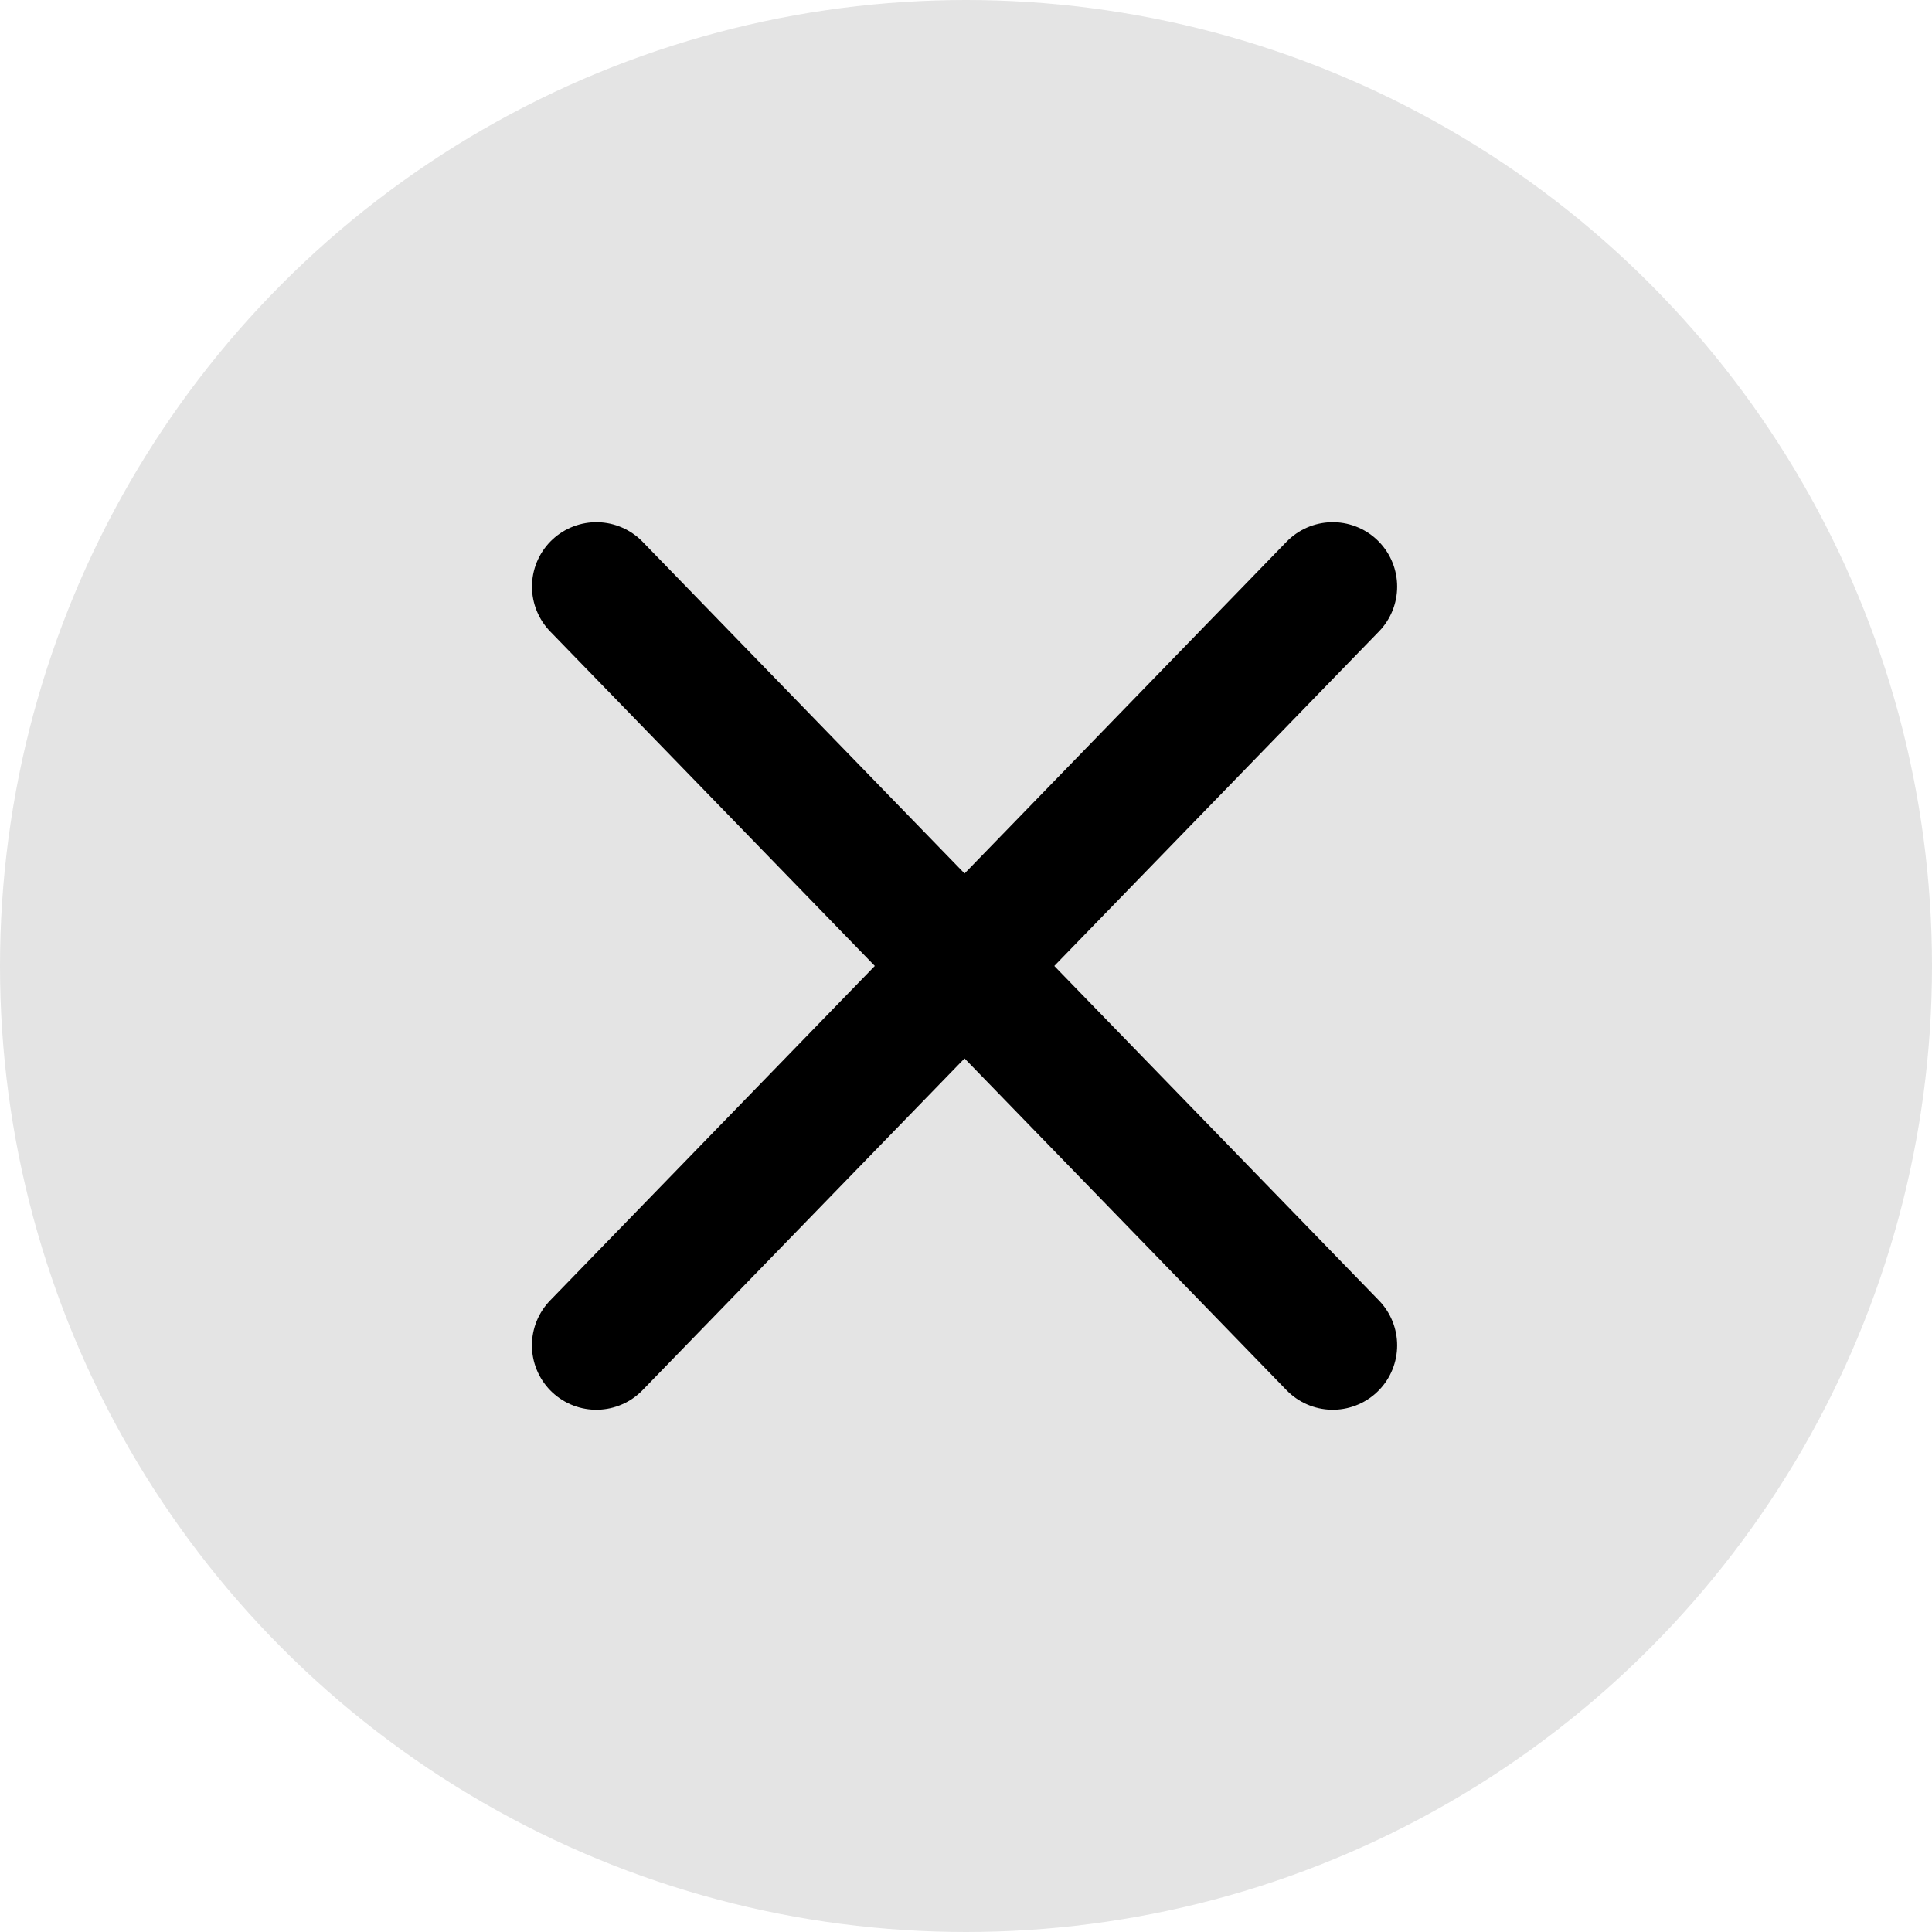 <?xml version="1.0" encoding="UTF-8"?>
<svg width="60px" height="60px" viewBox="0 0 60 60" version="1.1" xmlns="http://www.w3.org/2000/svg" xmlns:xlink="http://www.w3.org/1999/xlink">
    <!-- Generator: Sketch 48.2 (47327) - http://www.bohemiancoding.com/sketch -->
    <title>icnt_fill_closebig01_light</title>
    <desc>Created with Sketch.</desc>
    <defs></defs>
    <g id="Symbols" stroke="none" stroke-width="1" fill="none" fill-rule="evenodd">
        <g id="icnt_fill_closebig01_light">
            <g>
                <circle id="Oval" fill="#DDDDDD" opacity="0.8" cx="30" cy="30" r="30"></circle>
                <g id="icnt_fill_close01_light" transform="translate(18, 18)" stroke="#000000" stroke-linecap="round" stroke-linejoin="round" stroke-width="4">
                    <g id="1469798550_button_delete">
                        <g id="vec_x5F_bonus_x5F_3_x5C_3">
                            <path d="M23.39,0.217 L0.519,23.781" id="Shape"></path>
                            <path d="M0.521,0.217 L23.39,23.781" id="Shape"></path>
                        </g>
                    </g>
                </g>
            </g>
        </g>
    </g>
</svg>